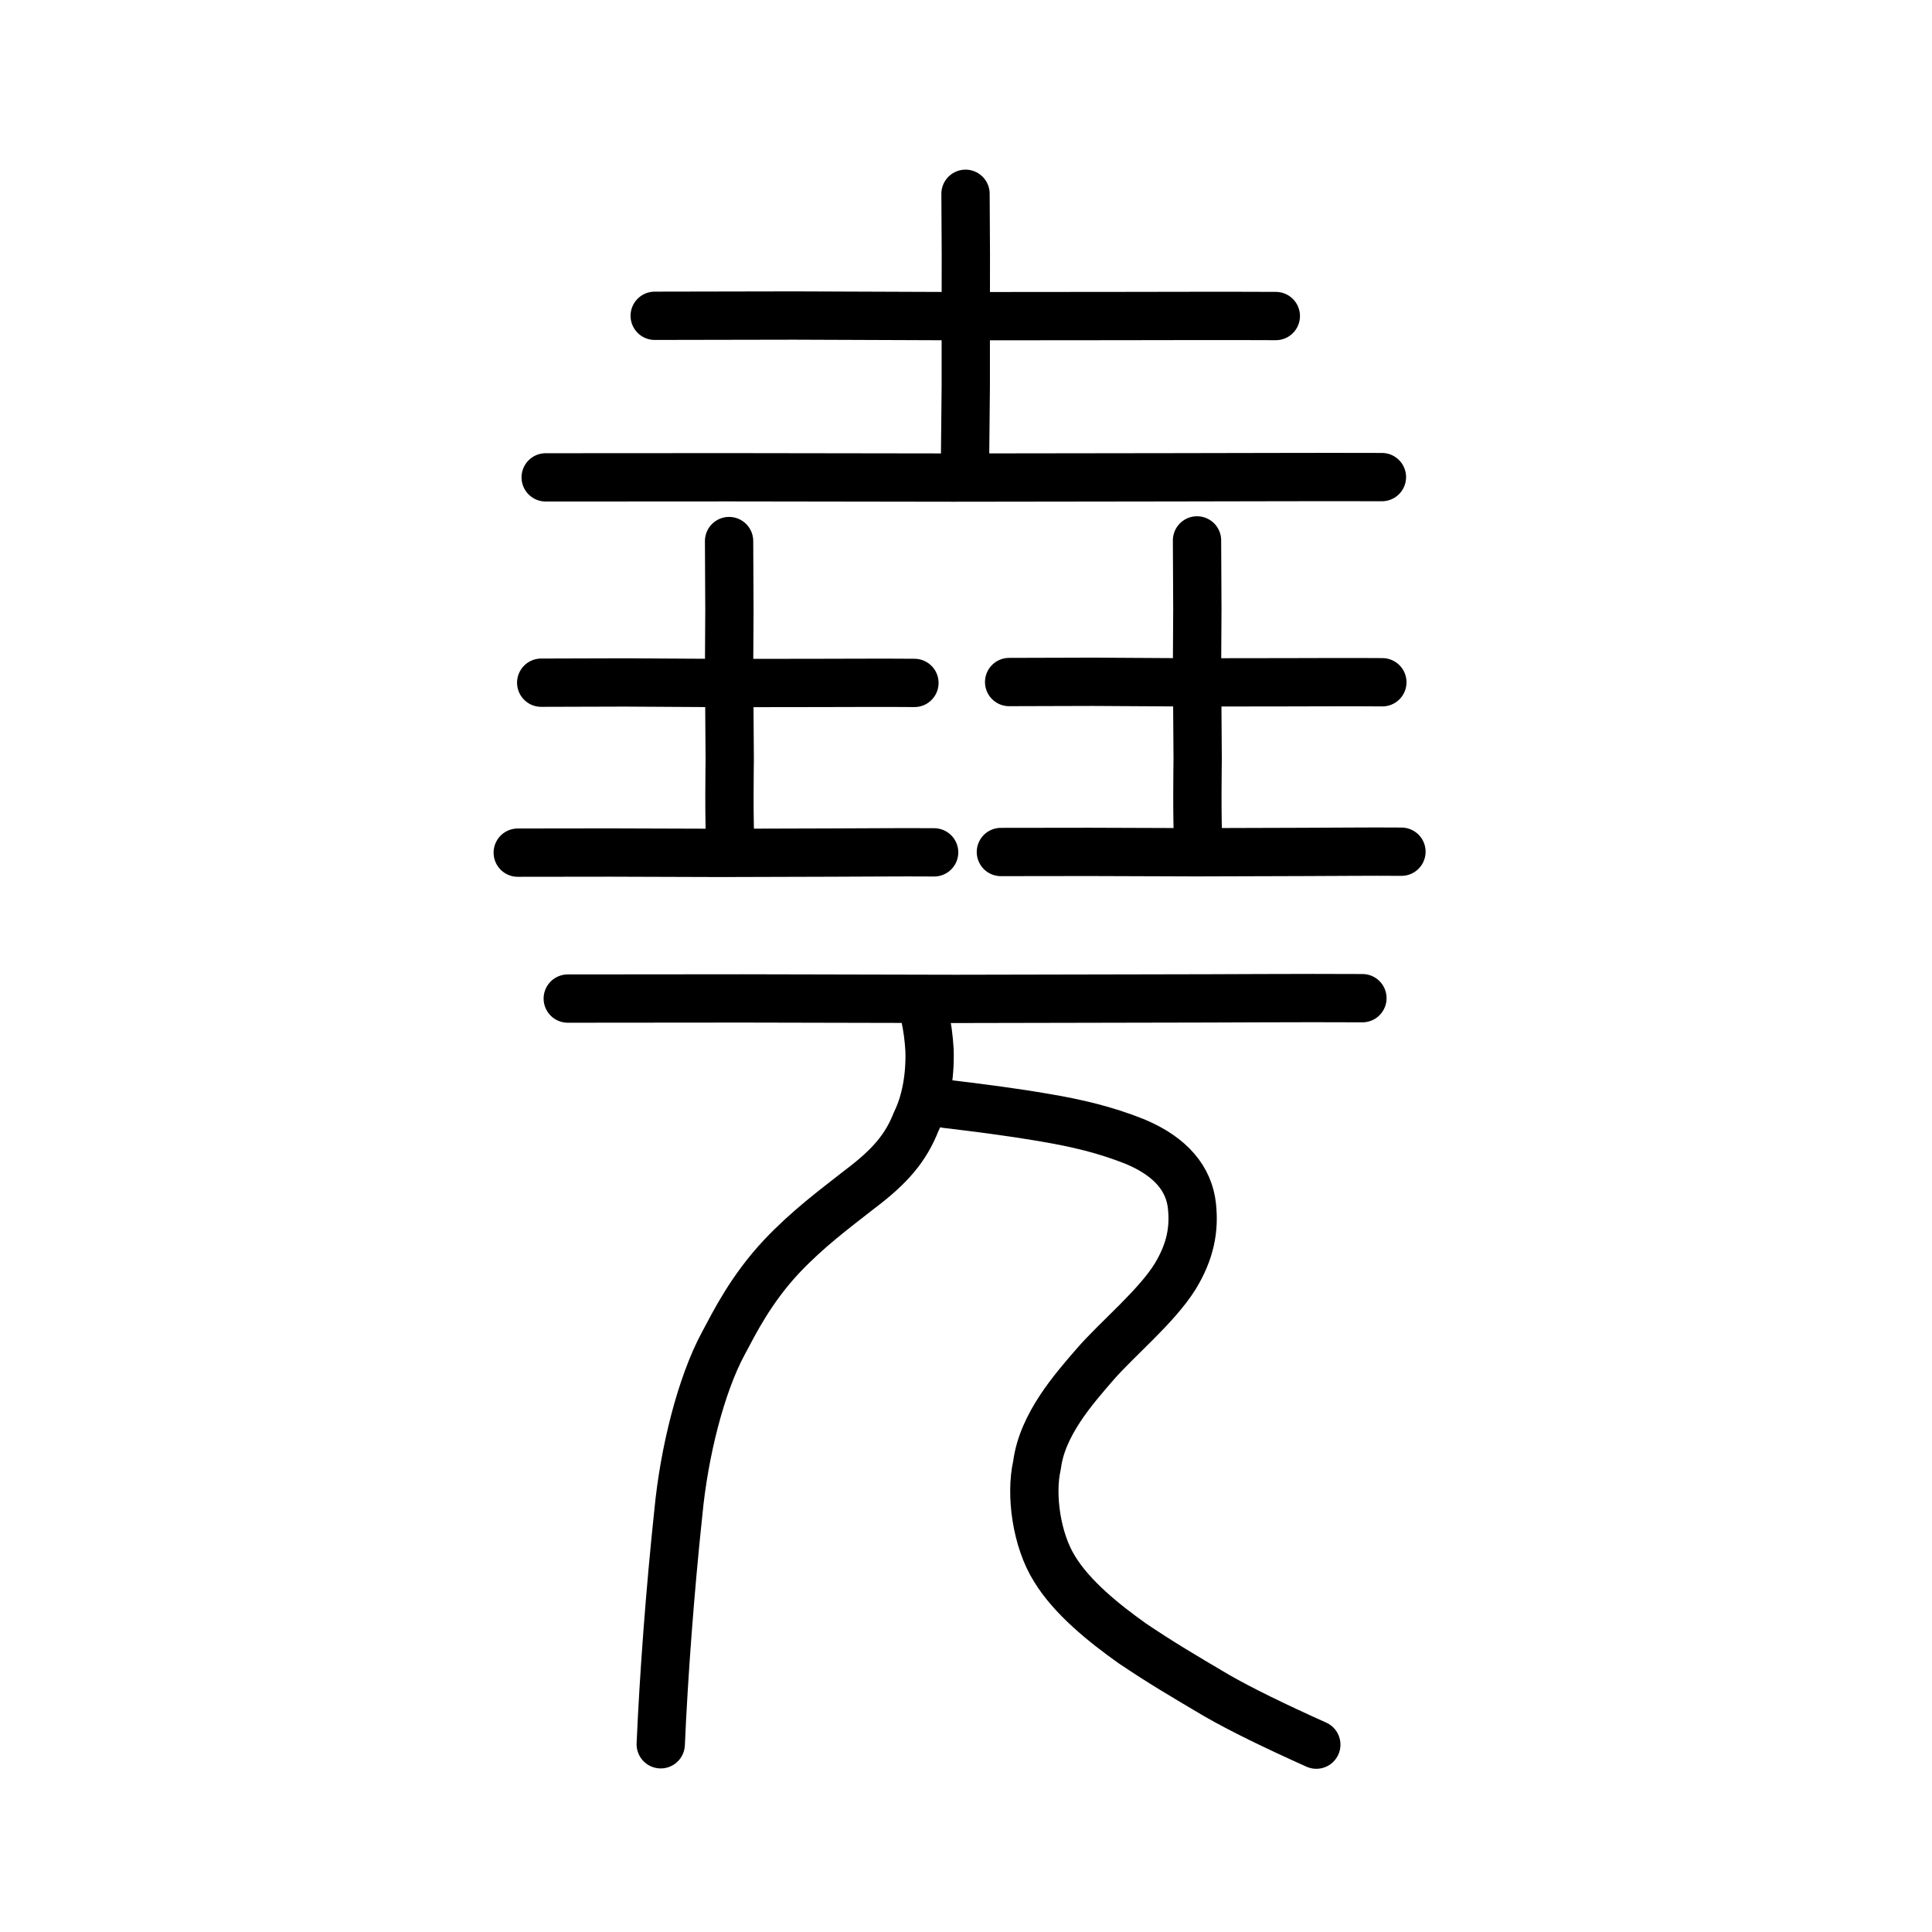 <?xml version="1.0" encoding="UTF-8" standalone="no"?>
<!-- Created with Inkscape (http://www.inkscape.org/) -->

<svg
   xmlns:dc="http://purl.org/dc/elements/1.1/"
   xmlns:cc="http://creativecommons.org/ns#"
   xmlns:rdf="http://www.w3.org/1999/02/22-rdf-syntax-ns#"
   xmlns:svg="http://www.w3.org/2000/svg"
   xmlns="http://www.w3.org/2000/svg"
   xmlns:sodipodi="http://sodipodi.sourceforge.net/DTD/sodipodi-0.dtd"
   xmlns:inkscape="http://www.inkscape.org/namespaces/inkscape"
   width="200px"
   height="200px"
   viewBox="0 0 200 200"
   version="1.1"
   id="SVGRoot"
   inkscape:version="0.92.3 (2405546, 2018-03-11)"
   sodipodi:docname="582fss.svg">
  <sodipodi:namedview
     id="base"
     pagecolor="#ffffff"
     bordercolor="#666666"
     borderopacity="1.0"
     inkscape:pageopacity="0.0"
     inkscape:pageshadow="2"
     inkscape:zoom="3.5636364"
     inkscape:cx="96.548906"
     inkscape:cy="90.484786"
     inkscape:document-units="px"
     inkscape:current-layer="layer1"
     showgrid="true"
     inkscape:window-width="1219"
     inkscape:window-height="932"
     inkscape:window-x="333"
     inkscape:window-y="116"
     inkscape:window-maximized="0"
     showguides="false"
     inkscape:snap-global="false">
    <inkscape:grid
       type="xygrid"
       id="grid6085" />
  </sodipodi:namedview>
  <defs
     id="defs5523" />
  <g
     id="layer1"
     inkscape:groupmode="layer"
     inkscape:label="レイヤー 1">
    <path
       style="opacity:1;vector-effect:none;fill:none;fill-opacity:1;stroke:#000000;stroke-width:5;stroke-linecap:round;stroke-linejoin:round;stroke-miterlimit:4;stroke-dasharray:none;stroke-dashoffset:0;stroke-opacity:1"
       d="m 67.775,32.691 c 5.547,-0.009 10.829,-0.018 14.448,-0.027 6.112,0.022 12.057,0.045 17.521,0.067 5.816,-0.004 11.032,-0.009 16.209,-0.014 3.977,-8.46e-4 10.826,-0.031 16.119,-8.46e-4"
       id="path834-9-3"
       inkscape:connector-curvature="0"
       sodipodi:nodetypes="ccccc" />
    <path
       style="opacity:1;vector-effect:none;fill:none;fill-opacity:1;stroke:#000000;stroke-width:5;stroke-linecap:round;stroke-linejoin:round;stroke-miterlimit:4;stroke-dasharray:none;stroke-dashoffset:0;stroke-opacity:1"
       d="m 56.489,49.417 c 6.363,-0.004 12.727,-0.007 19.09,-0.011 8.91,0.012 16.817,0.023 23.15,0.033 7.477,-0.01 15.628,-0.02 23.029,-0.03 5.254,0.002 14.627,-0.048 21.298,-0.02"
       id="path834-9-0"
       inkscape:connector-curvature="0"
       sodipodi:nodetypes="ccccc" />
    <path
       style="opacity:1;vector-effect:none;fill:none;fill-opacity:1;stroke:#000000;stroke-width:5;stroke-linecap:round;stroke-linejoin:round;stroke-miterlimit:4;stroke-dasharray:none;stroke-dashoffset:0;stroke-opacity:1"
       d="m 99.95,20.061 0.034,6.266 -0.007,5.747 -0.001,7.927 c -1.39e-4,1.3 -0.075,6.198 -0.077,8.574"
       id="path834-9-3-5"
       inkscape:connector-curvature="0"
       sodipodi:nodetypes="ccccc" />
    <path
       style="opacity:1;vector-effect:none;fill:none;fill-opacity:1;stroke:#000000;stroke-width:5;stroke-linecap:round;stroke-linejoin:round;stroke-miterlimit:4;stroke-dasharray:none;stroke-dashoffset:0;stroke-opacity:1"
       d="m 56.025,70.672 c 3.333,-0.008 6.507,-0.017 8.682,-0.025 3.673,0.021 7.245,0.042 10.528,0.062 3.495,-0.004 6.629,-0.009 9.74,-0.013 2.389,-7.13e-4 6.505,-0.029 9.686,-7.13e-4"
       id="path834-9-3-1"
       inkscape:connector-curvature="0"
       sodipodi:nodetypes="ccccc" />
    <path
       style="opacity:1;vector-effect:none;fill:none;fill-opacity:1;stroke:#000000;stroke-width:5;stroke-linecap:round;stroke-linejoin:round;stroke-miterlimit:4;stroke-dasharray:none;stroke-dashoffset:0;stroke-opacity:1"
       d="m 53.597,88.266 c 3.168,-0.003 6.337,-0.008 9.505,-0.012 4.436,0.013 8.374,0.025 11.527,0.037 3.723,-0.011 7.781,-0.022 11.467,-0.033 2.616,0.002 7.283,-0.053 10.605,-0.022"
       id="path834-9-0-4"
       inkscape:connector-curvature="0"
       sodipodi:nodetypes="ccccc" />
    <path
       style="opacity:1;vector-effect:none;fill:none;fill-opacity:1;stroke:#000000;stroke-width:5;stroke-linecap:round;stroke-linejoin:round;stroke-miterlimit:4;stroke-dasharray:none;stroke-dashoffset:0;stroke-opacity:1"
       d="m 75.474,56.011 0.034,7.113 -0.034,6.102 0.067,9.422 c 3.66e-4,0.155 -0.111,6.772 0.101,9.257"
       id="path834-9-3-5-2"
       inkscape:connector-curvature="0"
       sodipodi:nodetypes="cccsc" />
    <path
       style="opacity:1;vector-effect:none;fill:none;fill-opacity:1;stroke:#000000;stroke-width:5;stroke-linecap:round;stroke-linejoin:round;stroke-miterlimit:4;stroke-dasharray:none;stroke-dashoffset:0;stroke-opacity:1"
       d="m 104.465,70.604 c 3.333,-0.008 6.507,-0.017 8.682,-0.025 3.673,0.021 7.245,0.042 10.528,0.062 3.495,-0.004 6.629,-0.009 9.74,-0.013 2.389,-7.15e-4 6.505,-0.029 9.686,-7.15e-4"
       id="path834-9-3-1-9"
       inkscape:connector-curvature="0"
       sodipodi:nodetypes="ccccc" />
    <path
       style="opacity:1;vector-effect:none;fill:none;fill-opacity:1;stroke:#000000;stroke-width:5;stroke-linecap:round;stroke-linejoin:round;stroke-miterlimit:4;stroke-dasharray:none;stroke-dashoffset:0;stroke-opacity:1"
       d="m 103.612,88.199 c 3.048,-0.003 6.096,-0.008 9.144,-0.012 4.268,0.013 8.056,0.026 11.089,0.038 3.582,-0.011 7.486,-0.022 11.031,-0.034 2.517,0.002 7.006,-0.055 10.202,-0.023"
       id="path834-9-0-4-4"
       inkscape:connector-curvature="0"
       sodipodi:nodetypes="ccccc" />
    <path
       style="opacity:1;vector-effect:none;fill:none;fill-opacity:1;stroke:#000000;stroke-width:5;stroke-linecap:round;stroke-linejoin:round;stroke-miterlimit:4;stroke-dasharray:none;stroke-dashoffset:0;stroke-opacity:1"
       d="m 123.915,55.943 0.034,7.113 -0.034,6.102 0.067,9.422 c 3.8e-4,0.155 -0.111,6.772 0.101,9.257"
       id="path834-9-3-5-2-3"
       inkscape:connector-curvature="0"
       sodipodi:nodetypes="cccsc" />
    <path
       id="path822"
       d="m 97.945,114.274 c 3.289,0.39 6.957,0.863 10.227,1.43 3.282,0.553 6.259,1.249 9.349,2.486 3.74,1.571 5.581,3.888 5.871,6.678 0.254,2.391 -0.161,4.68 -1.744,7.278 -1.943,3.123 -6.017,6.471 -8.293,9.095 -2.152,2.493 -5.472,6.209 -6.004,10.432 -0.706,3.089 -0.045,7.779 1.822,10.747 1.797,2.947 5.071,5.587 8.034,7.695 2.955,1.993 5.295,3.372 8.74,5.405 2.493,1.433 5.952,3.124 10.317,5.085"
       style="fill:none;stroke:#000000;stroke-width:5;stroke-linecap:round;stroke-linejoin:round;stroke-miterlimit:4;stroke-dasharray:none;stroke-opacity:1"
       inkscape:connector-curvature="0"
       sodipodi:nodetypes="ccccccccccc" />
    <path
       id="path824"
       d="m 95.748,105.169 c 0.263,1.239 0.388,2.168 0.476,3.53 0.089,2.787 -0.414,5.45 -1.391,7.432 -1.069,2.725 -2.725,4.645 -5.854,6.998 -2.684,2.106 -5.297,4.026 -8.064,6.937 -3.179,3.406 -4.834,6.751 -6.057,9.042 -2.296,4.273 -4.041,11.21 -4.634,17.465 -0.846,7.927 -1.515,16.845 -1.825,23.994"
       style="fill:none;stroke:#000000;stroke-width:5;stroke-linecap:round;stroke-linejoin:round;stroke-miterlimit:4;stroke-dasharray:none;stroke-opacity:1"
       inkscape:connector-curvature="0"
       sodipodi:nodetypes="cccccccc" />
    <path
       style="opacity:1;vector-effect:none;fill:none;fill-opacity:1;stroke:#000000;stroke-width:5;stroke-linecap:round;stroke-linejoin:round;stroke-miterlimit:4;stroke-dasharray:none;stroke-dashoffset:0;stroke-opacity:1"
       d="m 58.774,103.372 c 6.047,-0.004 12.094,-0.012 18.141,-0.016 8.467,0.017 15.981,0.034 21.999,0.049 7.105,-0.015 14.851,-0.029 21.884,-0.044 4.993,0.003 13.899,-0.071 20.239,-0.03"
       id="path834-9-0-7"
       inkscape:connector-curvature="0"
       sodipodi:nodetypes="ccccc" />
  </g>
</svg>
